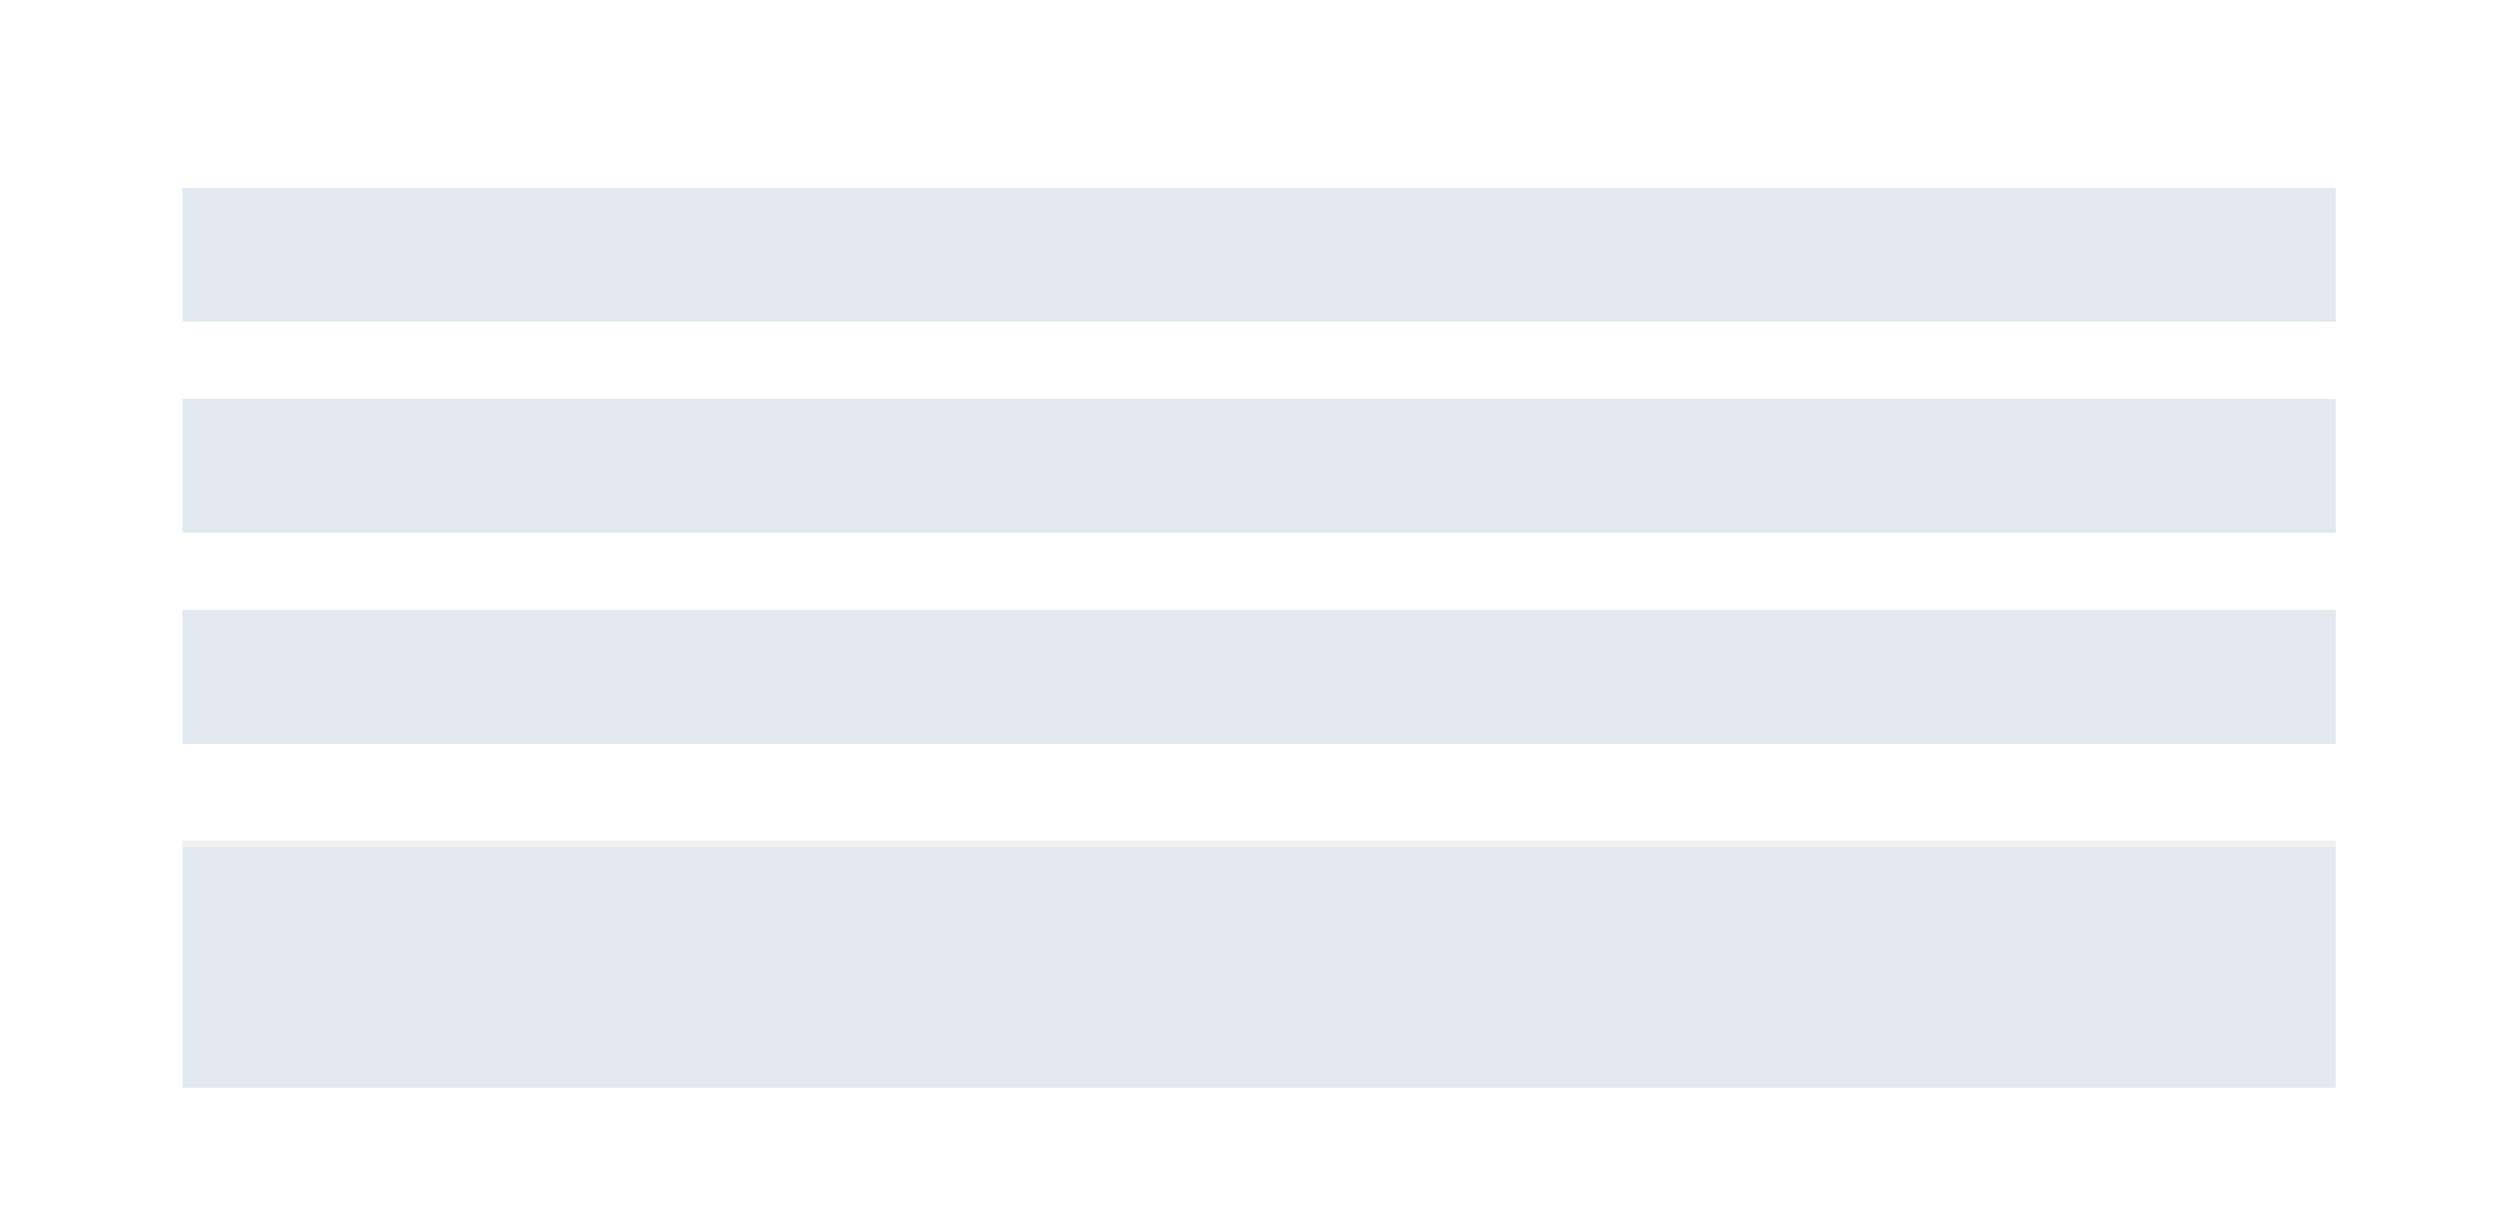 <?xml version="1.0" encoding="utf-8"?>
<svg xmlns="http://www.w3.org/2000/svg" fill="none" height="100%" overflow="visible" preserveAspectRatio="none" style="display: block;" viewBox="0 0 63 31" width="100%">
<g filter="url(#filter0_dd_0_4905)" id="Card">
<rect fill="white" height="27.874" rx="1.95" shape-rendering="crispEdges" width="59.461" x="2" y="1"/>
<g id="Details">
<g id="Frame 33580">
<rect fill="#E2E8F0" height="3.37" transform="translate(4.599 3.599)" width="54.262"/>
</g>
<g id="Frame 33581">
<rect fill="#E2E8F0" height="3.37" transform="translate(4.599 8.919)" width="54.262"/>
</g>
<g id="Frame 33582">
<rect fill="#E2E8F0" height="3.37" transform="translate(4.599 14.238)" width="54.262"/>
</g>
</g>
<g id="Frame 1171276796">
<rect fill="#E2E8F0" height="6.068" transform="translate(4.599 20.207)" width="54.262"/>
<line id="Divider" stroke="#F1F1F1" stroke-width="0.162" x1="4.599" x2="58.862" y1="20.125" y2="20.125"/>
<g id="Total">
</g>
</g>
</g>
<defs>
<filter color-interpolation-filters="sRGB" filterUnits="userSpaceOnUse" height="30.473" id="filter0_dd_0_4905" width="62.06" x="0.7" y="0.513">
<feFlood flood-opacity="0" result="BackgroundImageFix"/>
<feColorMatrix in="SourceAlpha" result="hardAlpha" type="matrix" values="0 0 0 0 0 0 0 0 0 0 0 0 0 0 0 0 0 0 127 0"/>
<feMorphology in="SourceAlpha" operator="erode" radius="0.162" result="effect1_dropShadow_0_4905"/>
<feOffset dy="0.325"/>
<feGaussianBlur stdDeviation="0.325"/>
<feColorMatrix type="matrix" values="0 0 0 0 0.039 0 0 0 0 0.035 0 0 0 0 0.043 0 0 0 0.02 0"/>
<feBlend in2="BackgroundImageFix" mode="normal" result="effect1_dropShadow_0_4905"/>
<feColorMatrix in="SourceAlpha" result="hardAlpha" type="matrix" values="0 0 0 0 0 0 0 0 0 0 0 0 0 0 0 0 0 0 127 0"/>
<feMorphology in="SourceAlpha" operator="erode" radius="0.812" result="effect2_dropShadow_0_4905"/>
<feOffset dy="0.812"/>
<feGaussianBlur stdDeviation="1.056"/>
<feComposite in2="hardAlpha" operator="out"/>
<feColorMatrix type="matrix" values="0 0 0 0 0.039 0 0 0 0 0.035 0 0 0 0 0.043 0 0 0 0.05 0"/>
<feBlend in2="effect1_dropShadow_0_4905" mode="normal" result="effect2_dropShadow_0_4905"/>
<feBlend in="SourceGraphic" in2="effect2_dropShadow_0_4905" mode="normal" result="shape"/>
</filter>
</defs>
</svg>
